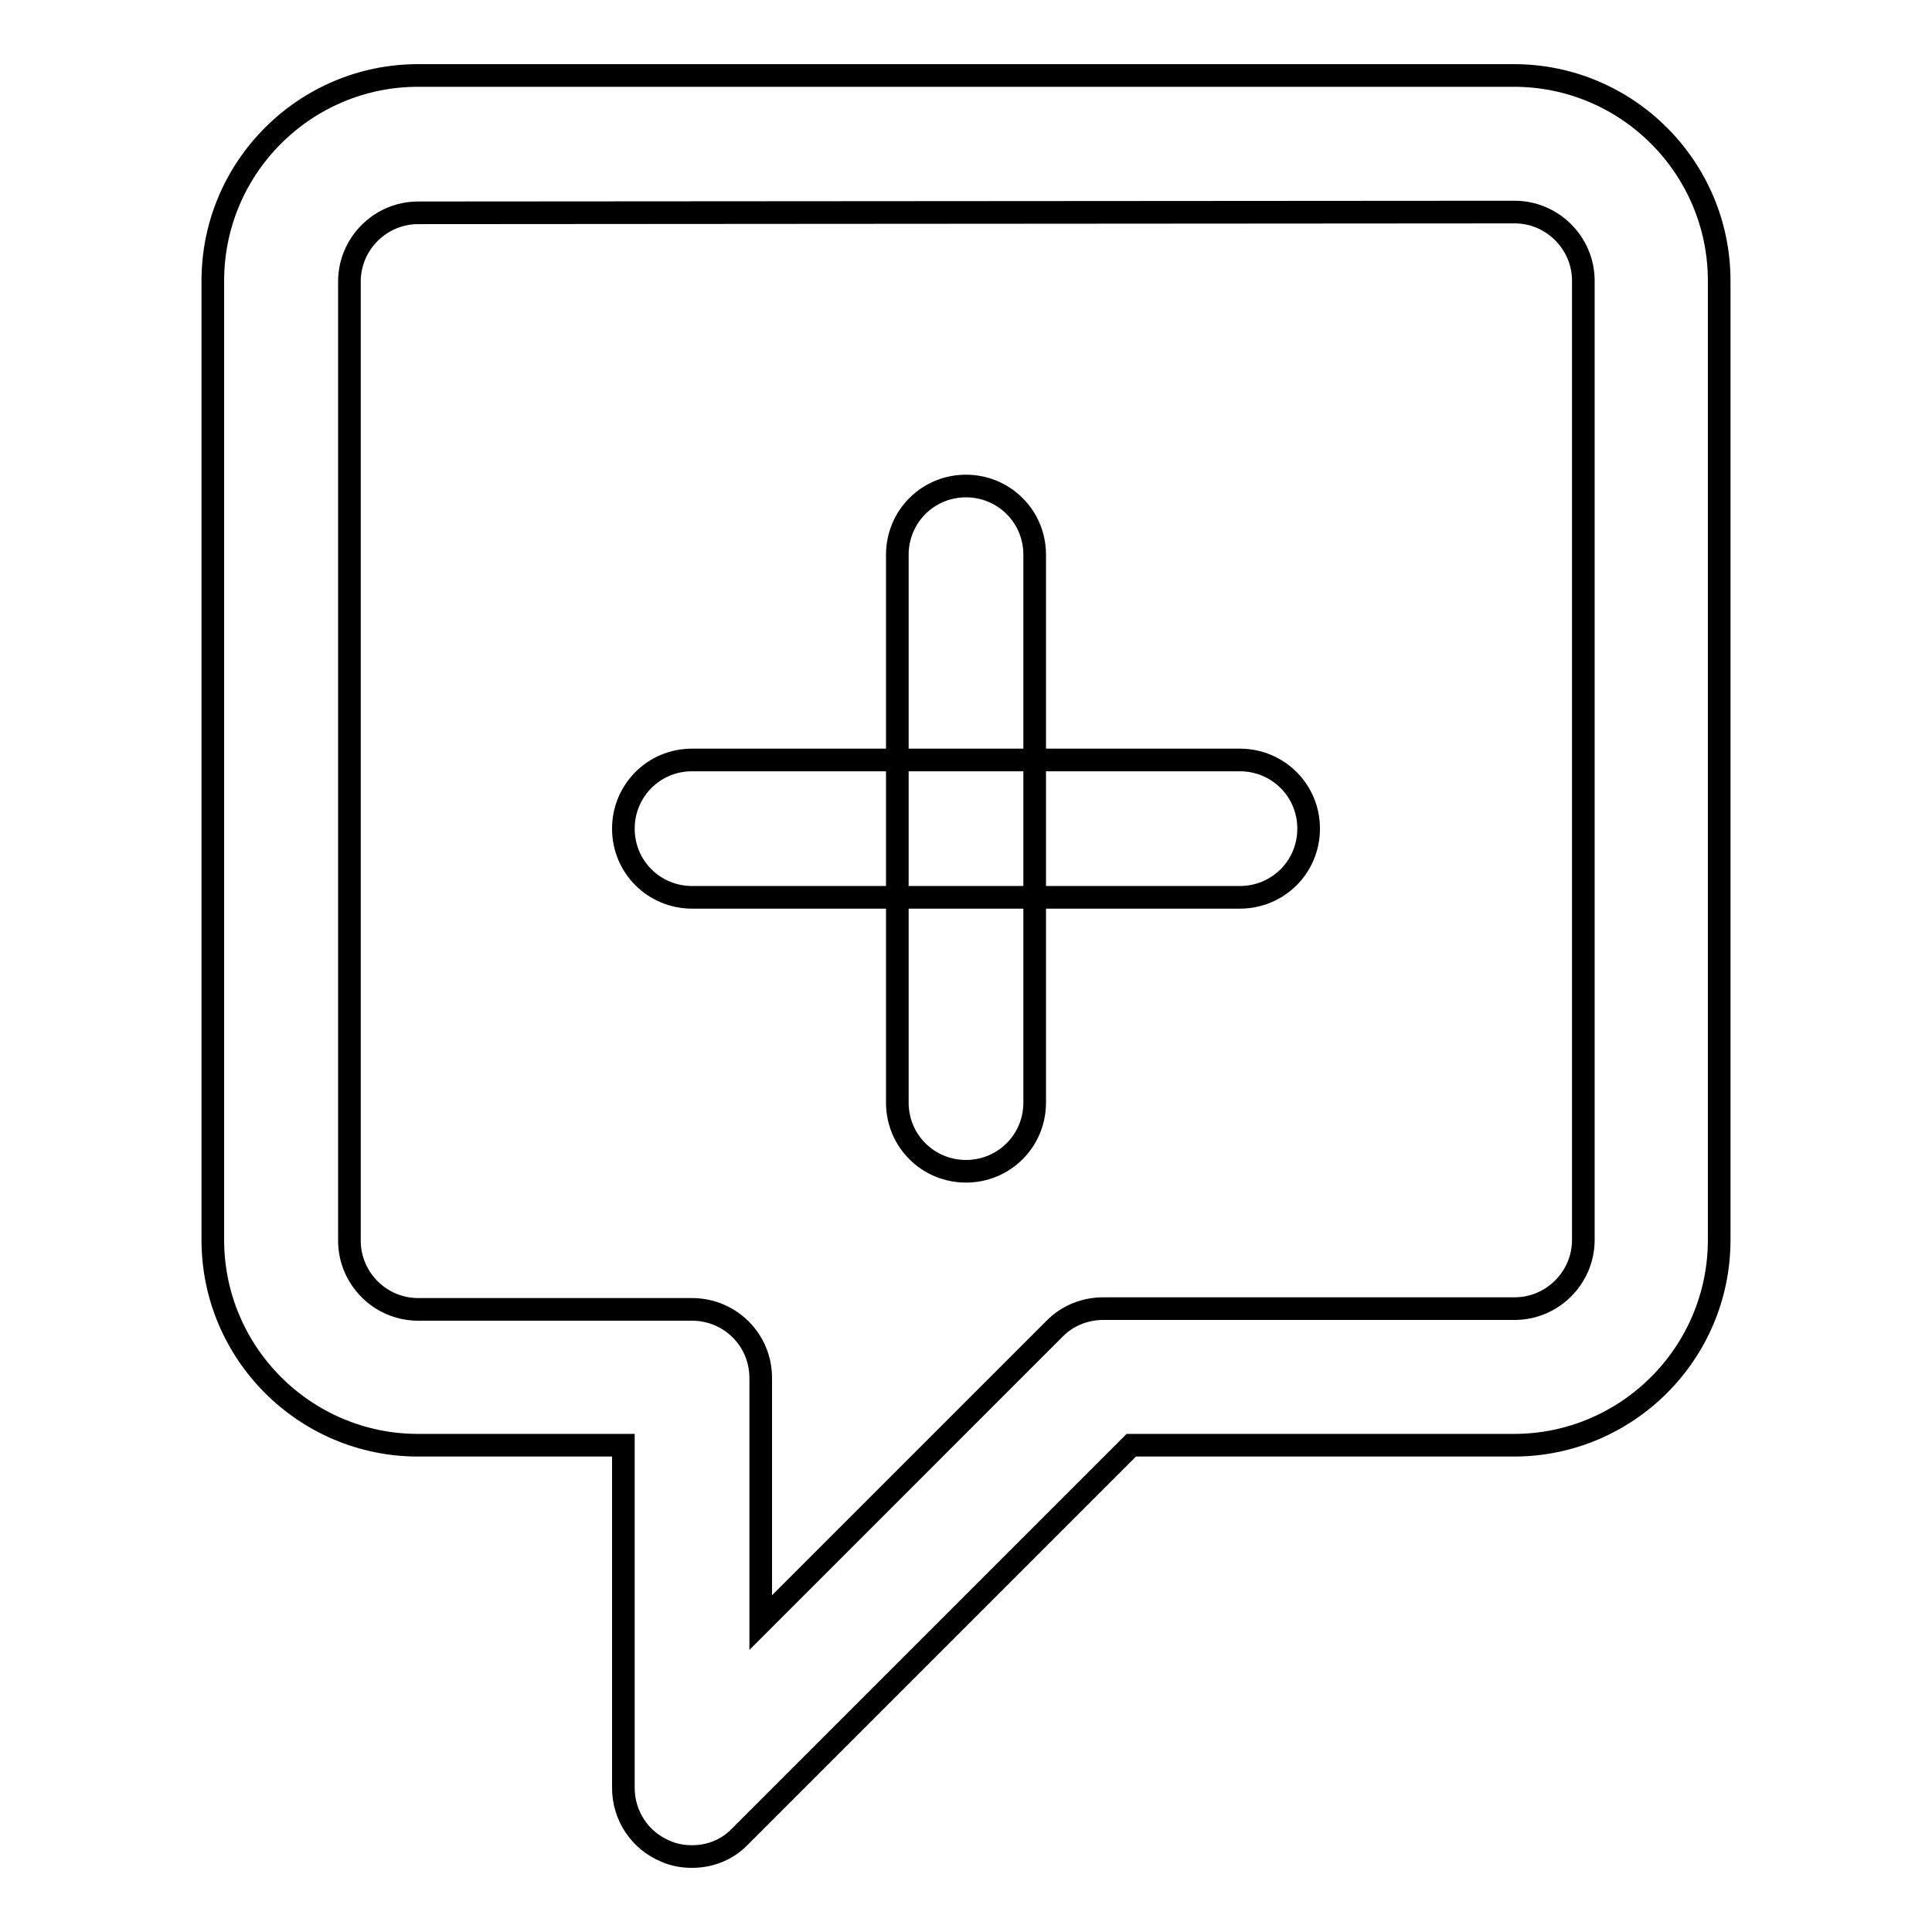 <?xml version="1.0" encoding="utf-8"?>
<!-- Svg Vector Icons : http://www.onlinewebfonts.com/icon -->
<!DOCTYPE svg PUBLIC "-//W3C//DTD SVG 1.1//EN" "http://www.w3.org/Graphics/SVG/1.1/DTD/svg11.dtd">
<svg version="1.1" xmlns="http://www.w3.org/2000/svg" xmlns:xlink="http://www.w3.org/1999/xlink" x="0px" y="0px" viewBox="0 0 256 256" enable-background="new 0 0 256 256" xml:space="preserve">
<g><g><path stroke-width="3" fill-opacity="0" stroke="#000000"  d="M91.7,246c-1.2,0-2.4-0.2-3.5-0.7c-3.4-1.4-5.6-4.7-5.6-8.4v-45.4H55.4c-15,0-27.2-12.2-27.2-27.2V37.2c0-15,12.2-27.2,27.2-27.2h145.2c15,0,27.2,12.2,27.2,27.2v127.1c0,15-12.2,27.2-27.2,27.2h-50.7l-51.8,51.8C96.4,245.1,94.1,246,91.7,246z M55.4,28.2c-5,0-9.1,4.1-9.1,9.1v127.1c0,5,4.1,9.1,9.1,9.1h36.3c5,0,9.1,4,9.1,9.1V215l39-39c1.7-1.7,4-2.6,6.4-2.6h54.5c5,0,9.1-4.1,9.1-9.1V37.2c0-5-4.1-9.1-9.1-9.1L55.4,28.2L55.4,28.2z"/><path stroke-width="3" fill-opacity="0" stroke="#000000"  d="M128,155.2c-5,0-9.1-4-9.1-9.1V73.5c0-5,4-9.1,9.1-9.1c5,0,9.1,4,9.1,9.1v72.6C137.1,151.2,133,155.2,128,155.2z"/><path stroke-width="3" fill-opacity="0" stroke="#000000"  d="M164.3,118.9H91.7c-5,0-9.1-4-9.1-9.1c0-5,4-9.1,9.1-9.1h72.6c5,0,9.1,4,9.1,9.1C173.4,114.9,169.3,118.9,164.3,118.9z"/></g></g>
</svg>